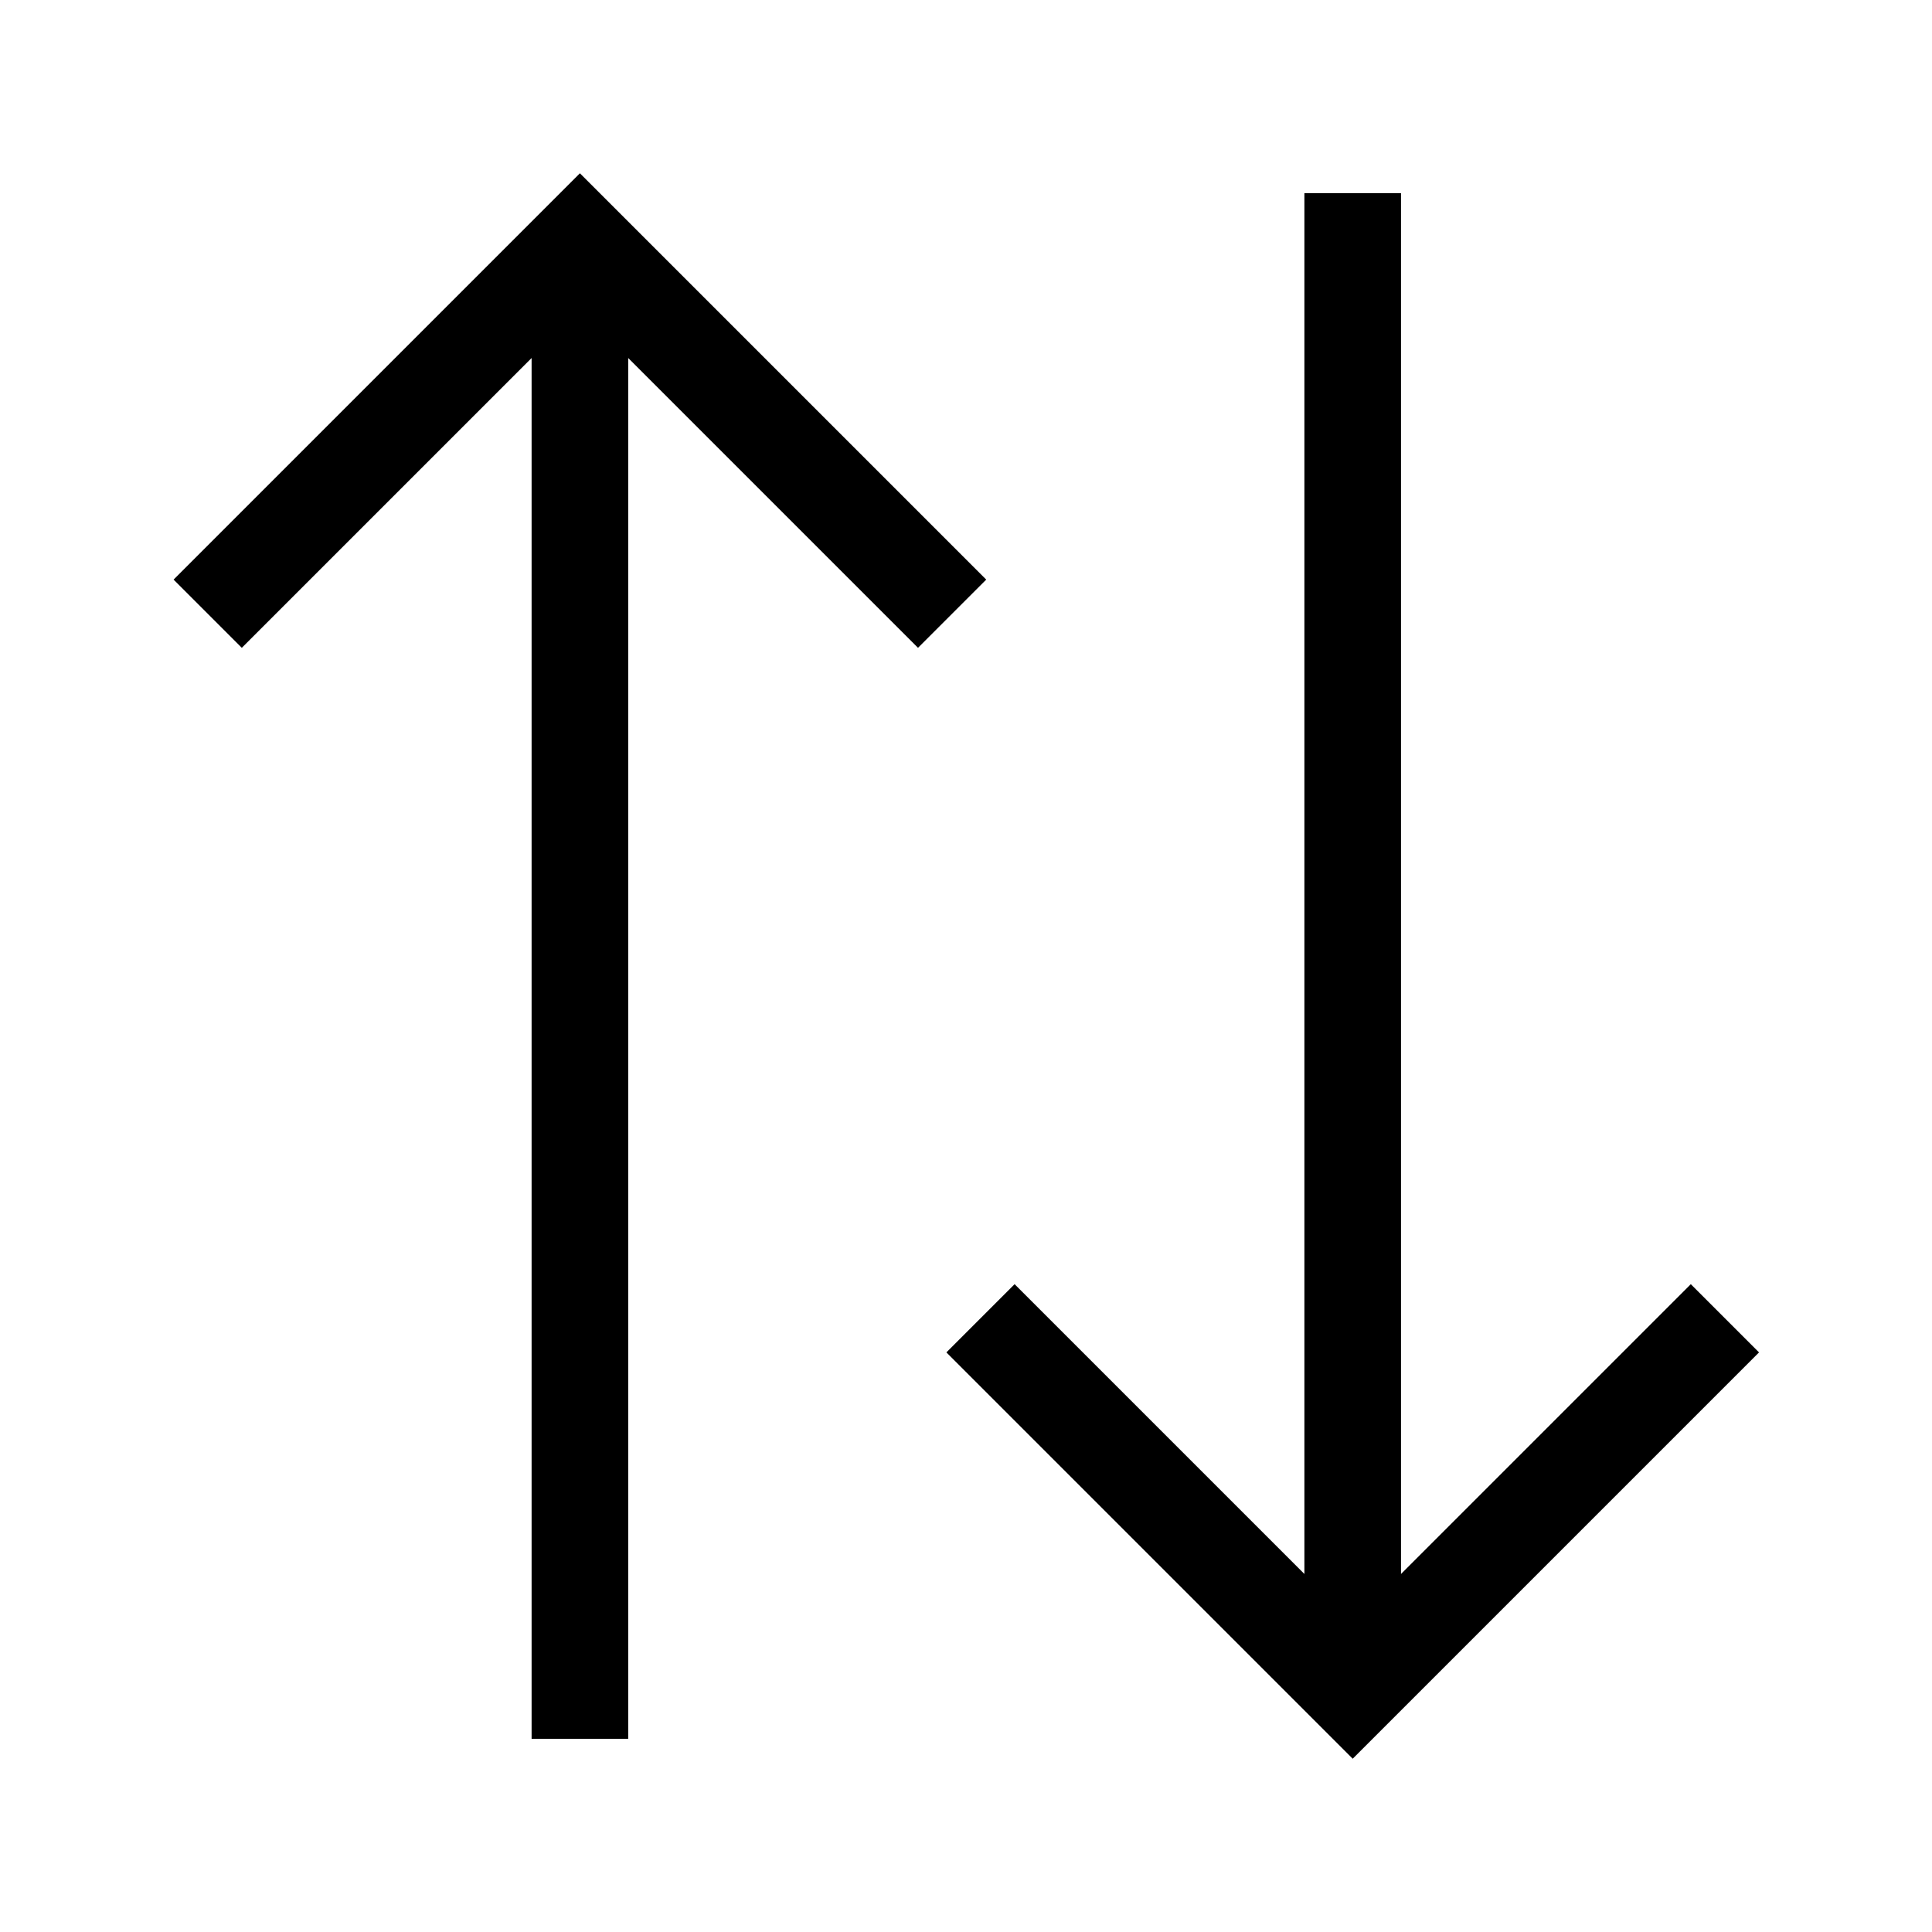 <svg xmlns="http://www.w3.org/2000/svg" viewBox="0 0 640 640"><!--! Font Awesome Pro 7.1.0 by @fontawesome - https://fontawesome.com License - https://fontawesome.com/license (Commercial License) Copyright 2025 Fonticons, Inc. --><path opacity=".4" fill="currentColor" d=""/><path fill="currentColor" d="M292.8 203.3L208.1 118.6L208.1 576L176.1 576L176.1 118.6L91.4 203.3L80.1 214.6L57.5 192L68.8 180.7L180.8 68.7L192.1 57.4L203.4 68.7L315.4 180.7L326.7 192L304.1 214.6L292.8 203.3zM548.8 436.7L560.1 425.4L582.7 448L571.4 459.3L459.4 571.3L448.1 582.6L324.8 459.3L313.5 448L336.1 425.4L432.1 521.4L432.1 64L464.1 64L464.1 521.4L548.8 436.7z"/></svg>